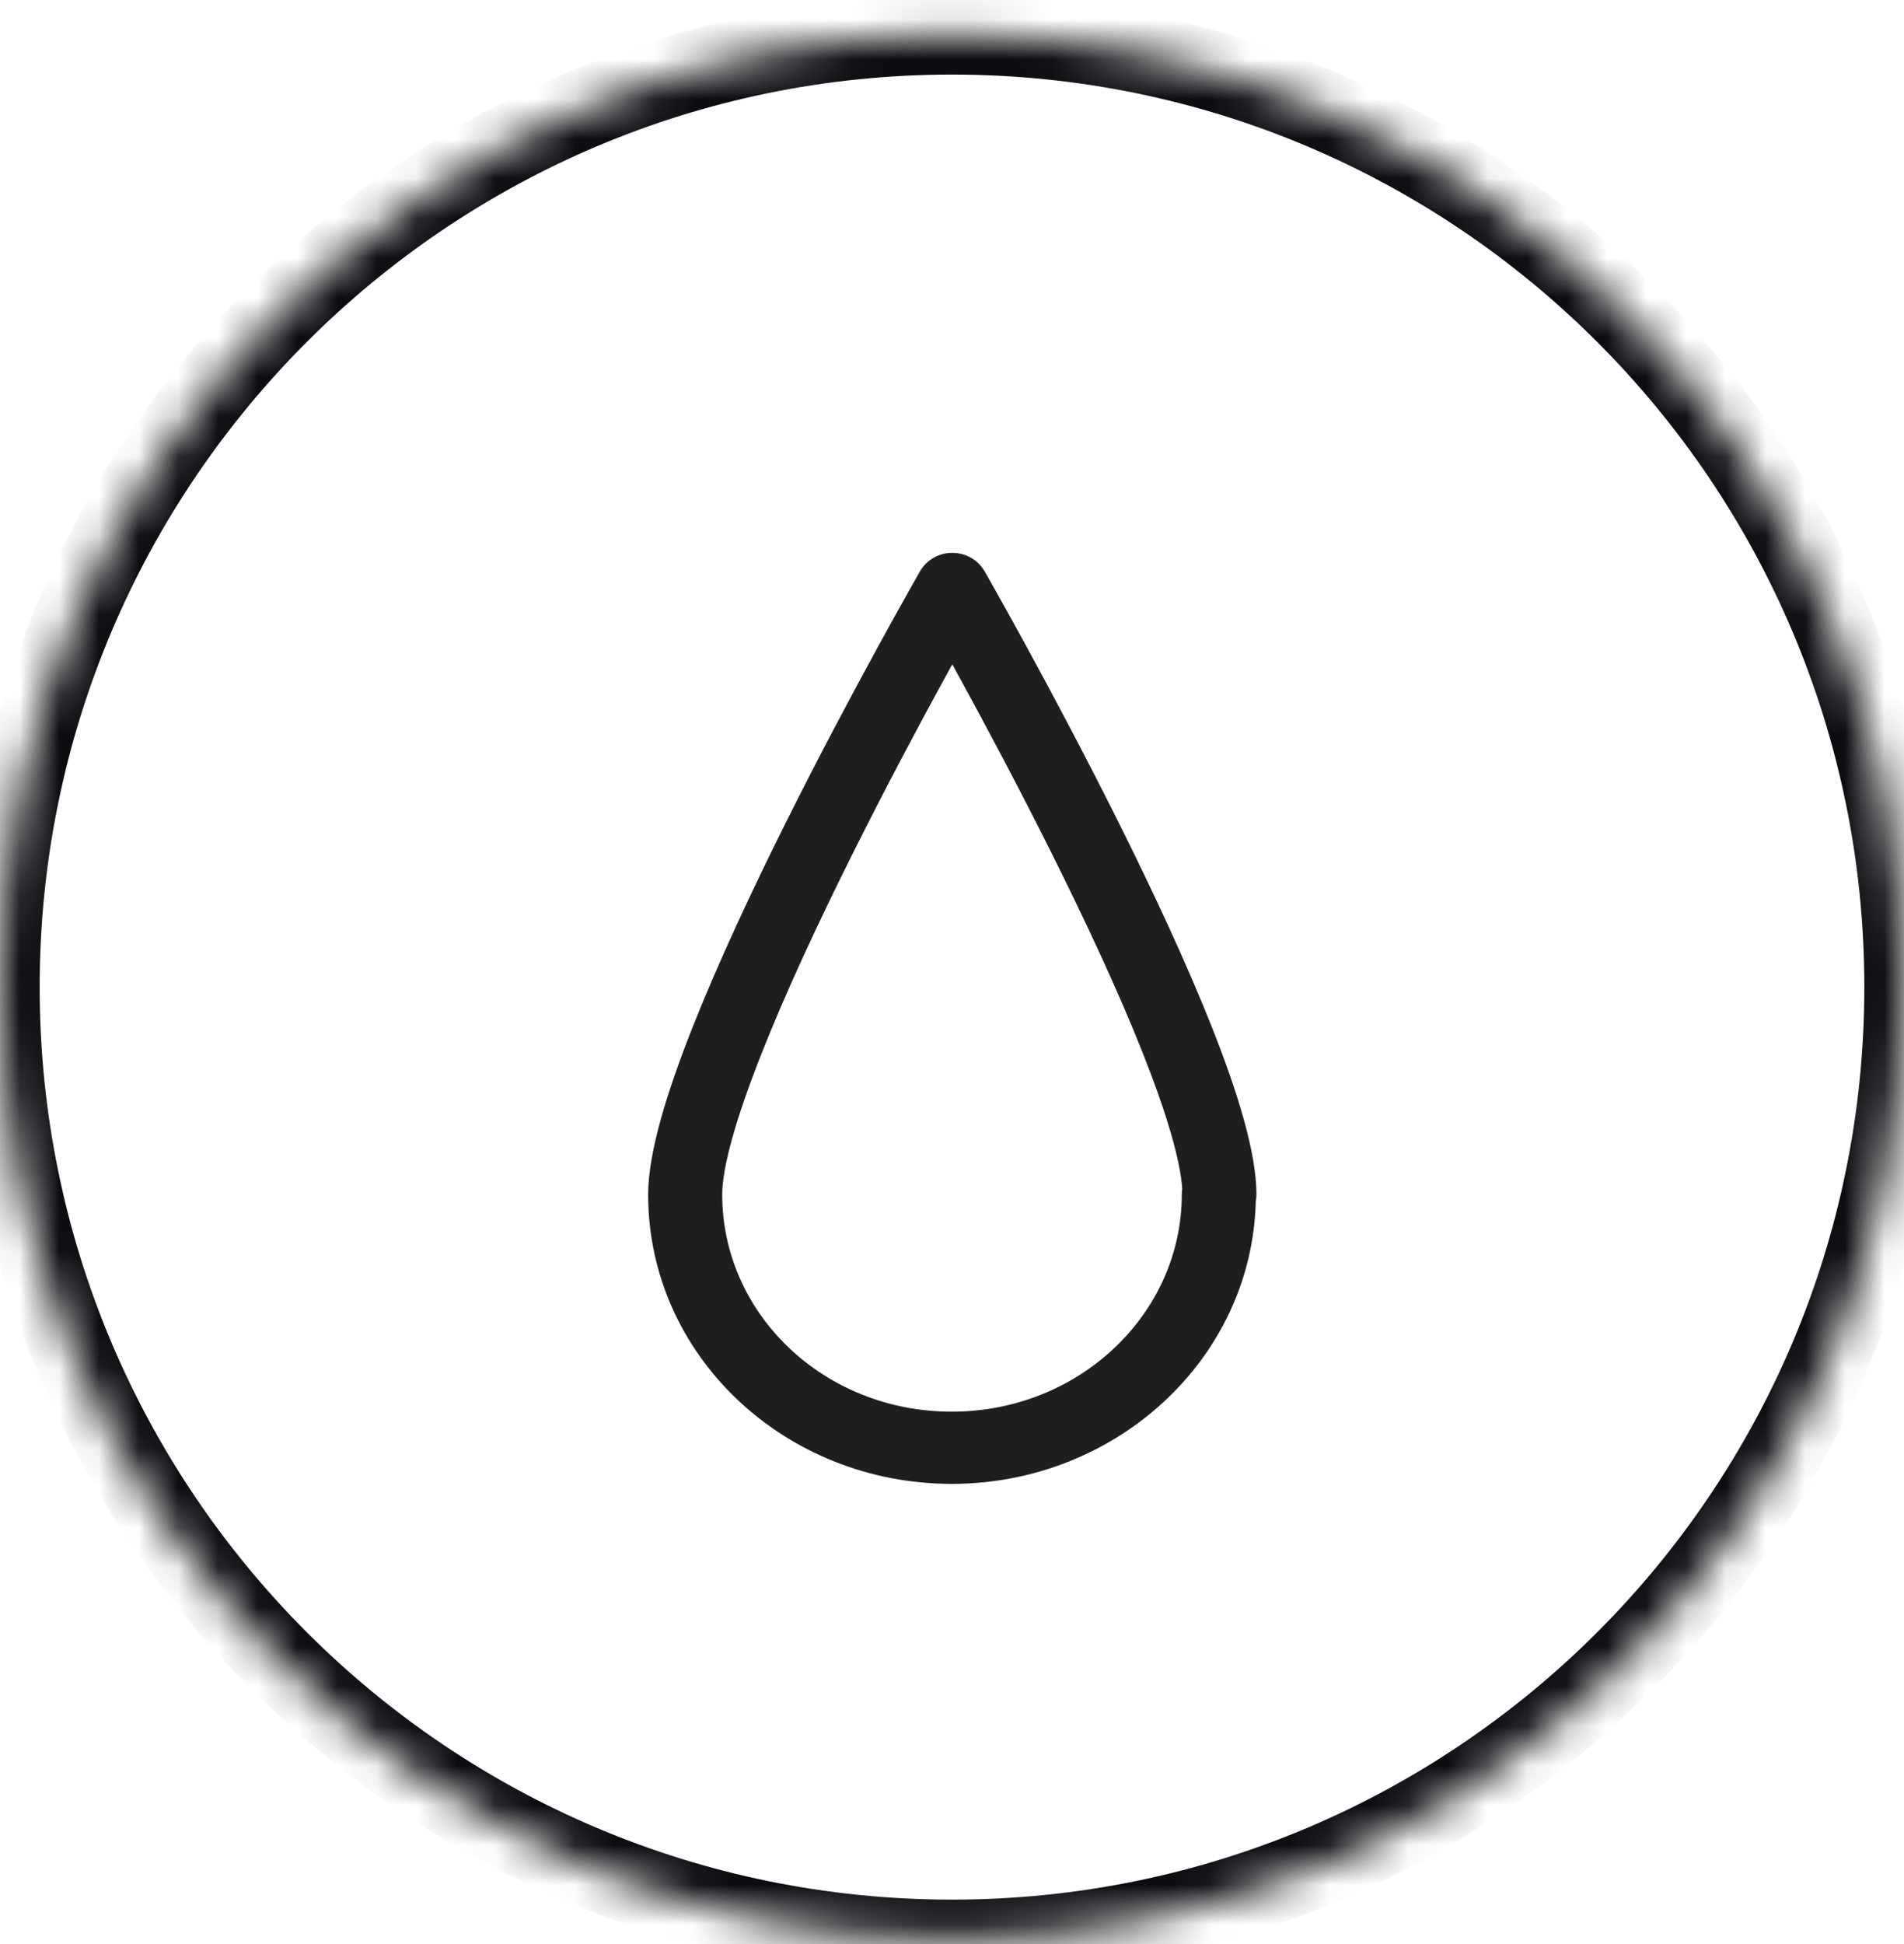 <svg xmlns="http://www.w3.org/2000/svg" width="48" height="49" viewBox="0 0 48 49" fill="none"><mask id="path-1-inside-1_1_582" fill="white"><path d="M0 24.88C0 11.625 10.745 0.88 24 0.88C37.255 0.88 48 11.625 48 24.88C48 38.135 37.255 48.88 24 48.88C10.745 48.88 0 38.135 0 24.88Z"></path></mask><path d="M24 48.88V47.88C11.297 47.88 1 37.583 1 24.88H0H-1C-1 38.687 10.193 49.88 24 49.88V48.88ZM48 24.88H47C47 37.583 36.703 47.88 24 47.88V48.88V49.88C37.807 49.88 49 38.687 49 24.88H48ZM24 0.88V1.88C36.703 1.88 47 12.178 47 24.88H48H49C49 11.073 37.807 -0.12 24 -0.12V0.88ZM24 0.88V-0.12C10.193 -0.12 -1 11.073 -1 24.88H0H1C1 12.178 11.297 1.88 24 1.88V0.88Z" fill="#0C0C11" mask="url(#path-1-inside-1_1_582)"></path><g clip-path="url(#clip0_1_582)"><g clip-path="url(#clip1_1_582)"><g clip-path="url(#clip2_1_582)"><mask id="mask0_1_582" style="mask-type:luminance" maskUnits="userSpaceOnUse" x="8" y="9" width="32" height="33"><path d="M40 9.88H8V41.88H40V9.88Z" fill="white"></path></mask><g mask="url(#mask0_1_582)"><path fill-rule="evenodd" clip-rule="evenodd" d="M24.822 14.4L24.007 14.844L23.193 14.4C23.358 14.112 23.67 13.934 24.008 13.934C24.346 13.934 24.657 14.113 24.822 14.4ZM31.658 30.281C31.561 34.248 28.138 37.401 23.993 37.401C19.786 37.401 16.34 34.168 16.34 30.108C16.34 29.034 16.828 27.49 17.455 25.904C18.1 24.273 18.954 22.45 19.801 20.752C20.649 19.052 21.497 17.465 22.132 16.304C22.449 15.723 22.714 15.248 22.9 14.918C22.992 14.753 23.066 14.624 23.116 14.536L23.173 14.435L23.193 14.4C23.193 14.4 23.193 14.4 24.007 14.844C24.822 14.4 24.822 14.4 24.822 14.4L24.842 14.436L24.9 14.536C24.95 14.624 25.023 14.754 25.116 14.919C25.301 15.249 25.566 15.725 25.884 16.306C26.518 17.469 27.366 19.057 28.214 20.758C29.061 22.456 29.915 24.28 30.56 25.91C31.187 27.495 31.675 29.037 31.675 30.108C31.675 30.167 31.669 30.225 31.658 30.281ZM29.804 29.971C29.762 29.259 29.414 28.07 28.819 26.565C28.201 25.003 27.372 23.231 26.535 21.553C25.7 19.879 24.864 18.311 24.236 17.162C24.156 17.016 24.08 16.876 24.007 16.744C23.935 16.876 23.858 17.015 23.779 17.16C23.151 18.308 22.315 19.875 21.48 21.548C20.643 23.225 19.814 24.996 19.197 26.559C18.561 28.166 18.207 29.415 18.207 30.108C18.207 33.118 20.77 35.581 23.993 35.581C27.217 35.581 29.793 33.103 29.793 30.108C29.793 30.061 29.797 30.015 29.804 29.971Z" fill="#201D1D"></path></g></g></g></g><defs><clipPath id="clip0_1_582"><rect width="32" height="32" fill="white" transform="translate(8 9.88)"></rect></clipPath><clipPath id="clip1_1_582"><rect width="32" height="32" fill="white" transform="translate(8 9.88)"></rect></clipPath><clipPath id="clip2_1_582"><rect width="32" height="32" fill="white" transform="translate(8 9.88)"></rect></clipPath></defs></svg>